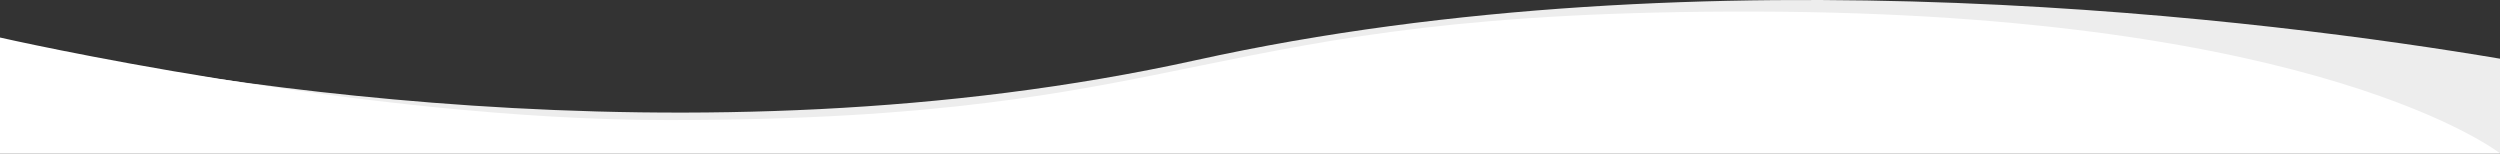 <svg xmlns="http://www.w3.org/2000/svg" viewBox="0 0 388.53 23.88" preserveAspectRatio="none"><rect x="0" y="0" width="388.53" height="23.88" fill="#333333" stroke="none"/><defs><style>.cls-1{fill:#ededed;}.cls-2{fill:#fff;}</style></defs><title>bkg_header_img</title><g id="Calque_2" data-name="Calque 2"><g id="Calque_1-2" data-name="Calque 1"><path class="cls-1" d="M185.86,9.35C107.45,26.63,26.23,11.94,0,6.21V23.88H388.53V9.12C353.79,3.27,265.47-8.21,185.86,9.35Z"/><path class="cls-2" d="M272.81,1.8c-88-.22-84.91,16.86-169,16.86C56.18,18.66,0,5.83,0,5.83v18H388.53S360.78,2,272.81,1.8Z"/></g></g></svg>